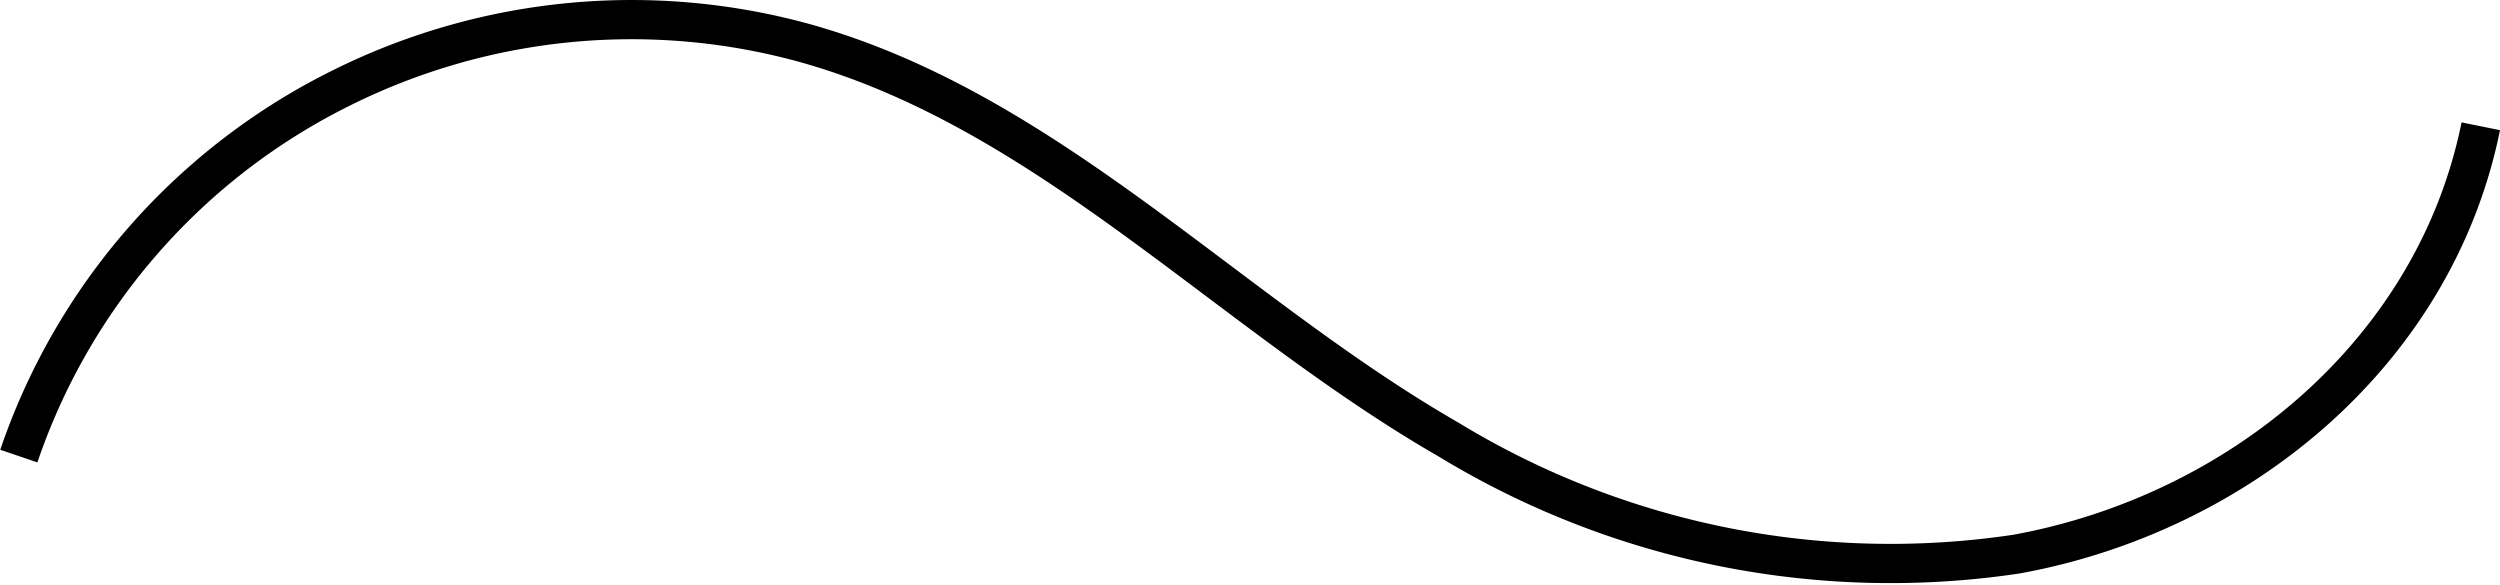 <?xml version="1.0" encoding="UTF-8"?> <svg xmlns="http://www.w3.org/2000/svg" viewBox="0 0 63.75 14.91"><defs><style>.cls-1{fill:none;stroke:#000;stroke-miterlimit:10;}</style></defs><g id="Layer_2" data-name="Layer 2"><g id="Layer_1-2" data-name="Layer 1"><path class="cls-1" d="M.48,11.63a16.35,16.35,0,0,1,8.25-9.4A16.6,16.6,0,0,1,20.6,1.12C26.78,2.88,31.36,8,36.94,11.21a21.68,21.68,0,0,0,14.48,2.92C57.08,13.1,62.09,9,63.26,3.22"></path></g></g></svg> 